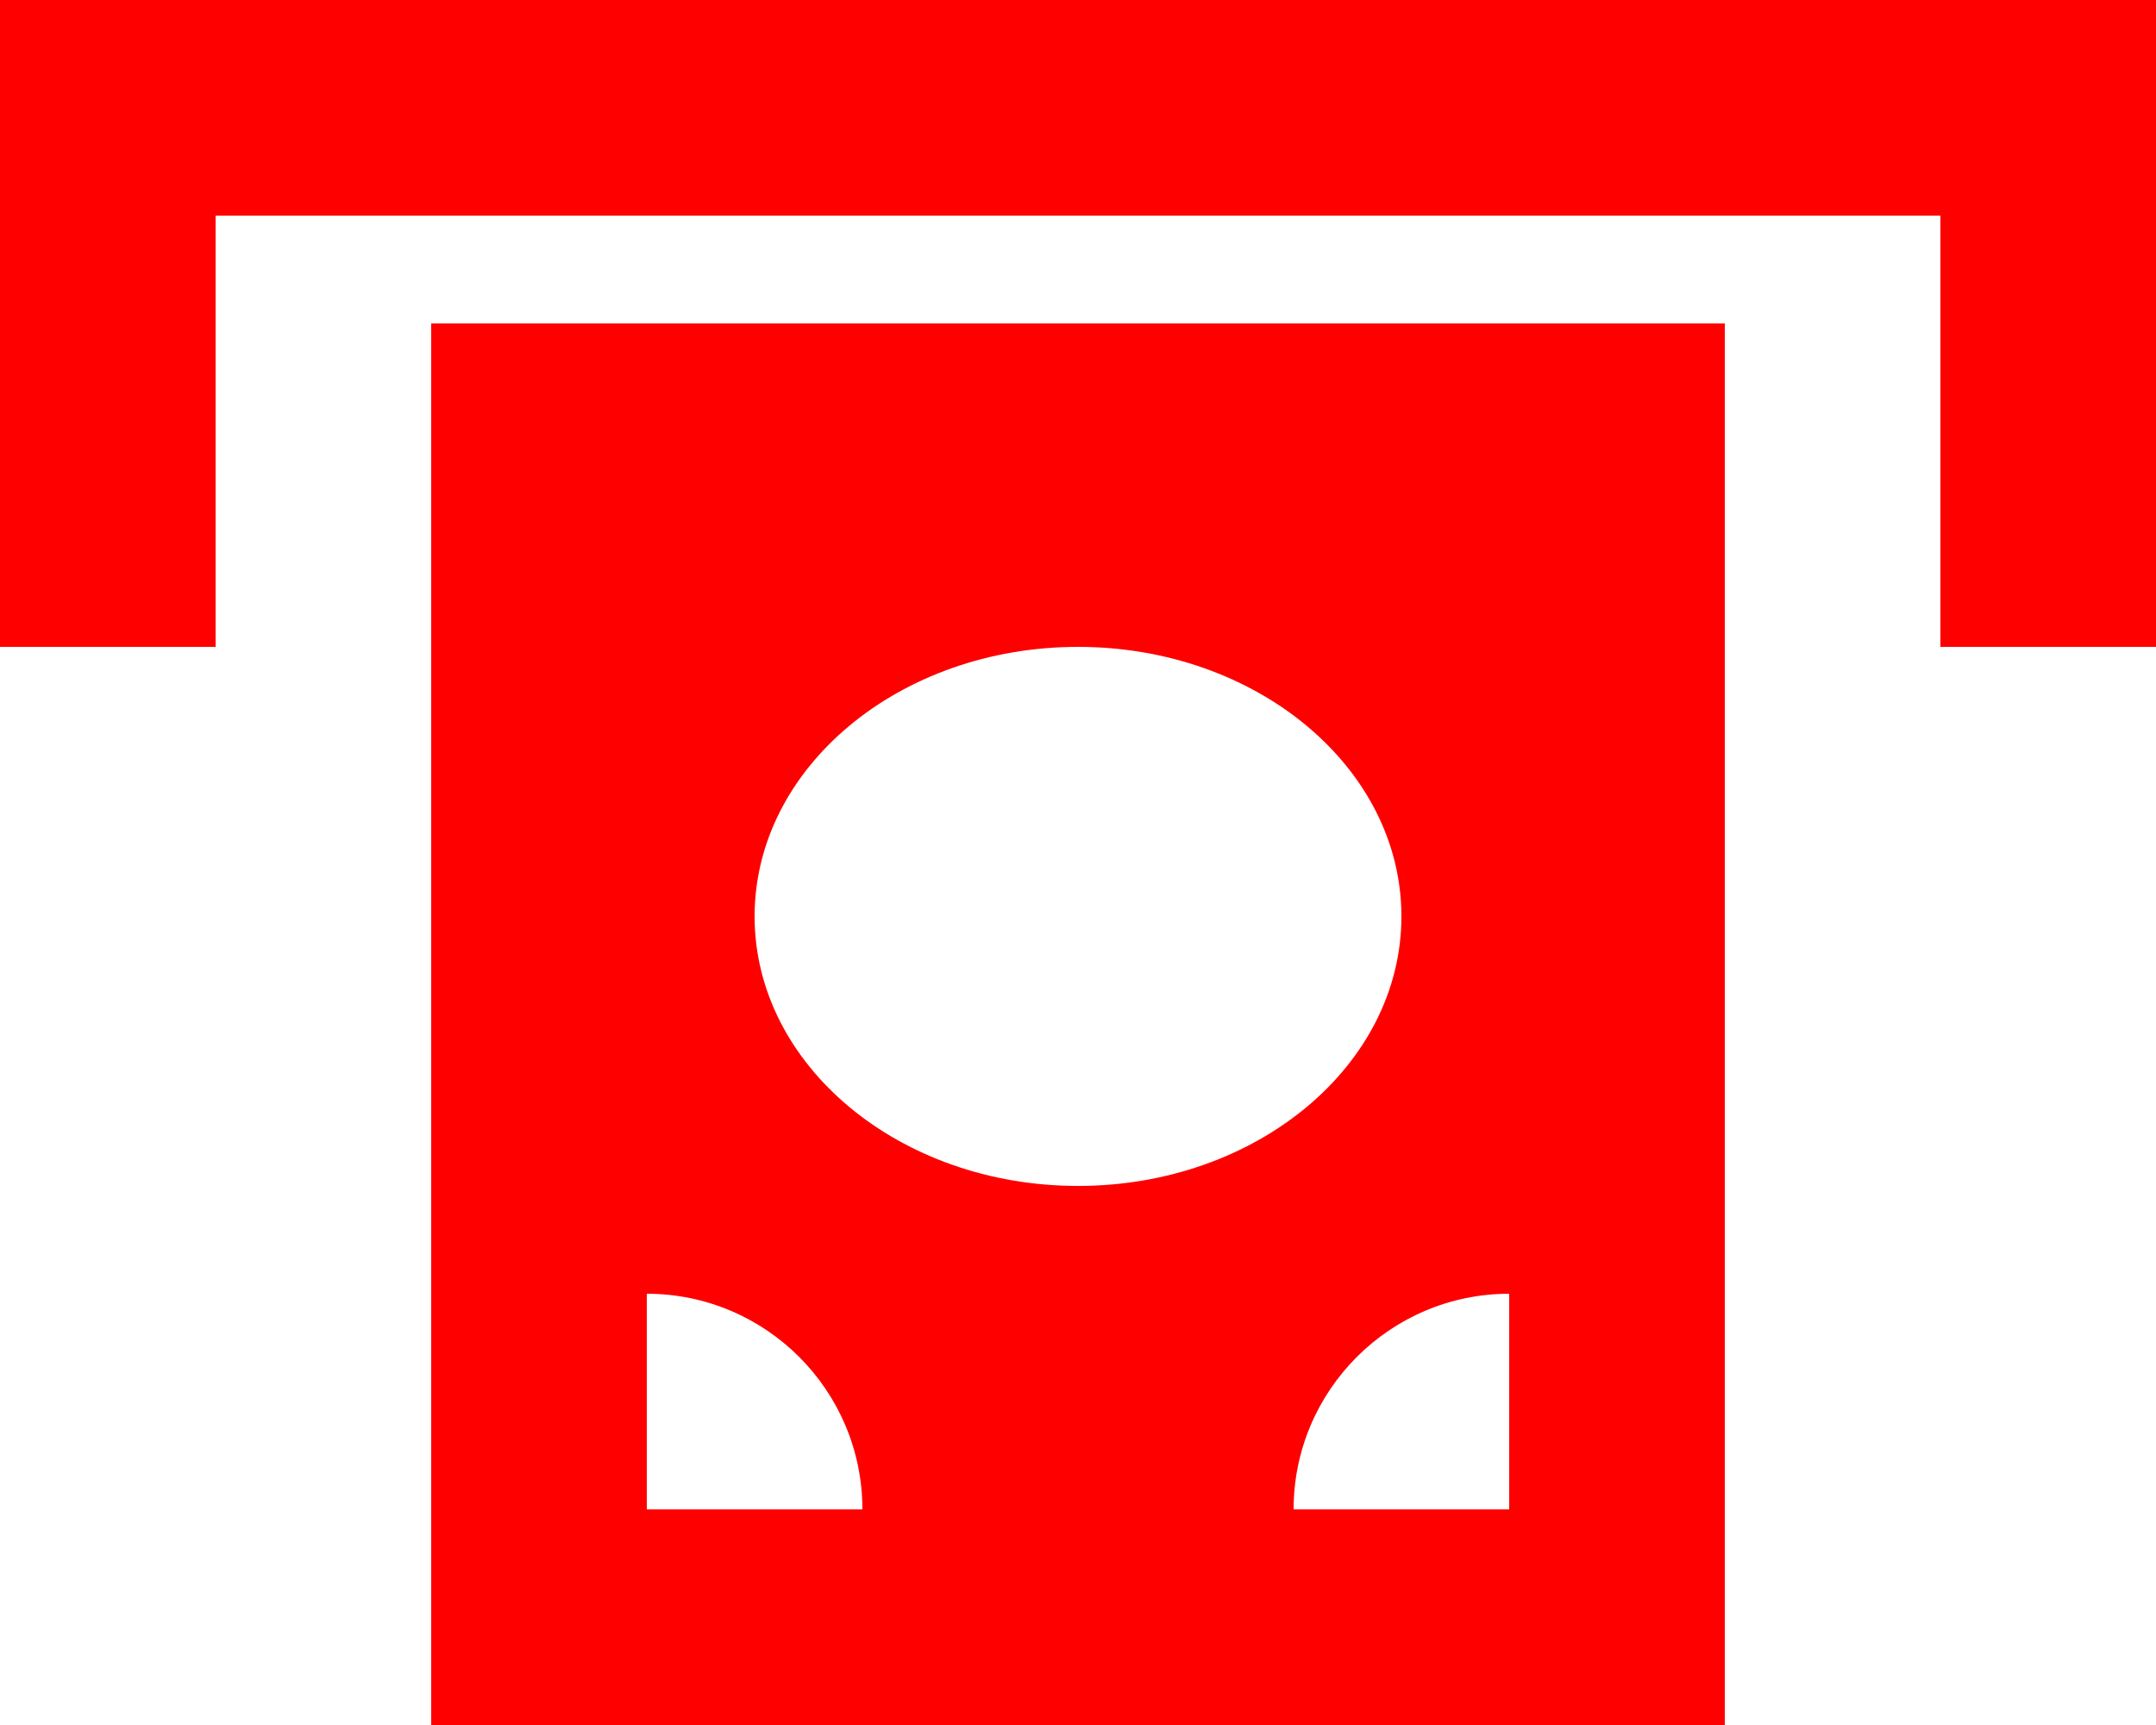 <?xml version="1.0" encoding="UTF-8"?> <svg xmlns="http://www.w3.org/2000/svg" width="80" height="64" viewBox="0 0 80 64" fill="none"><g clip-path="url(#clip0_593_690)"><path d="M4 0H76H80V4V20V24H72V20V8H8V20V24H0V20V4V0H4ZM64 12V64H16V12H64ZM32 56C32 51.587 28.413 48 24 48V56H32ZM56 48C51.587 48 48 51.587 48 56H56V48ZM40 44C46.625 44 52 39.525 52 34C52 28.475 46.625 24 40 24C33.375 24 28 28.475 28 34C28 39.525 33.375 44 40 44Z" fill="#FF0000"></path></g><defs><clipPath id="clip0_593_690"><rect width="80" height="64" fill="white"></rect></clipPath></defs></svg> 